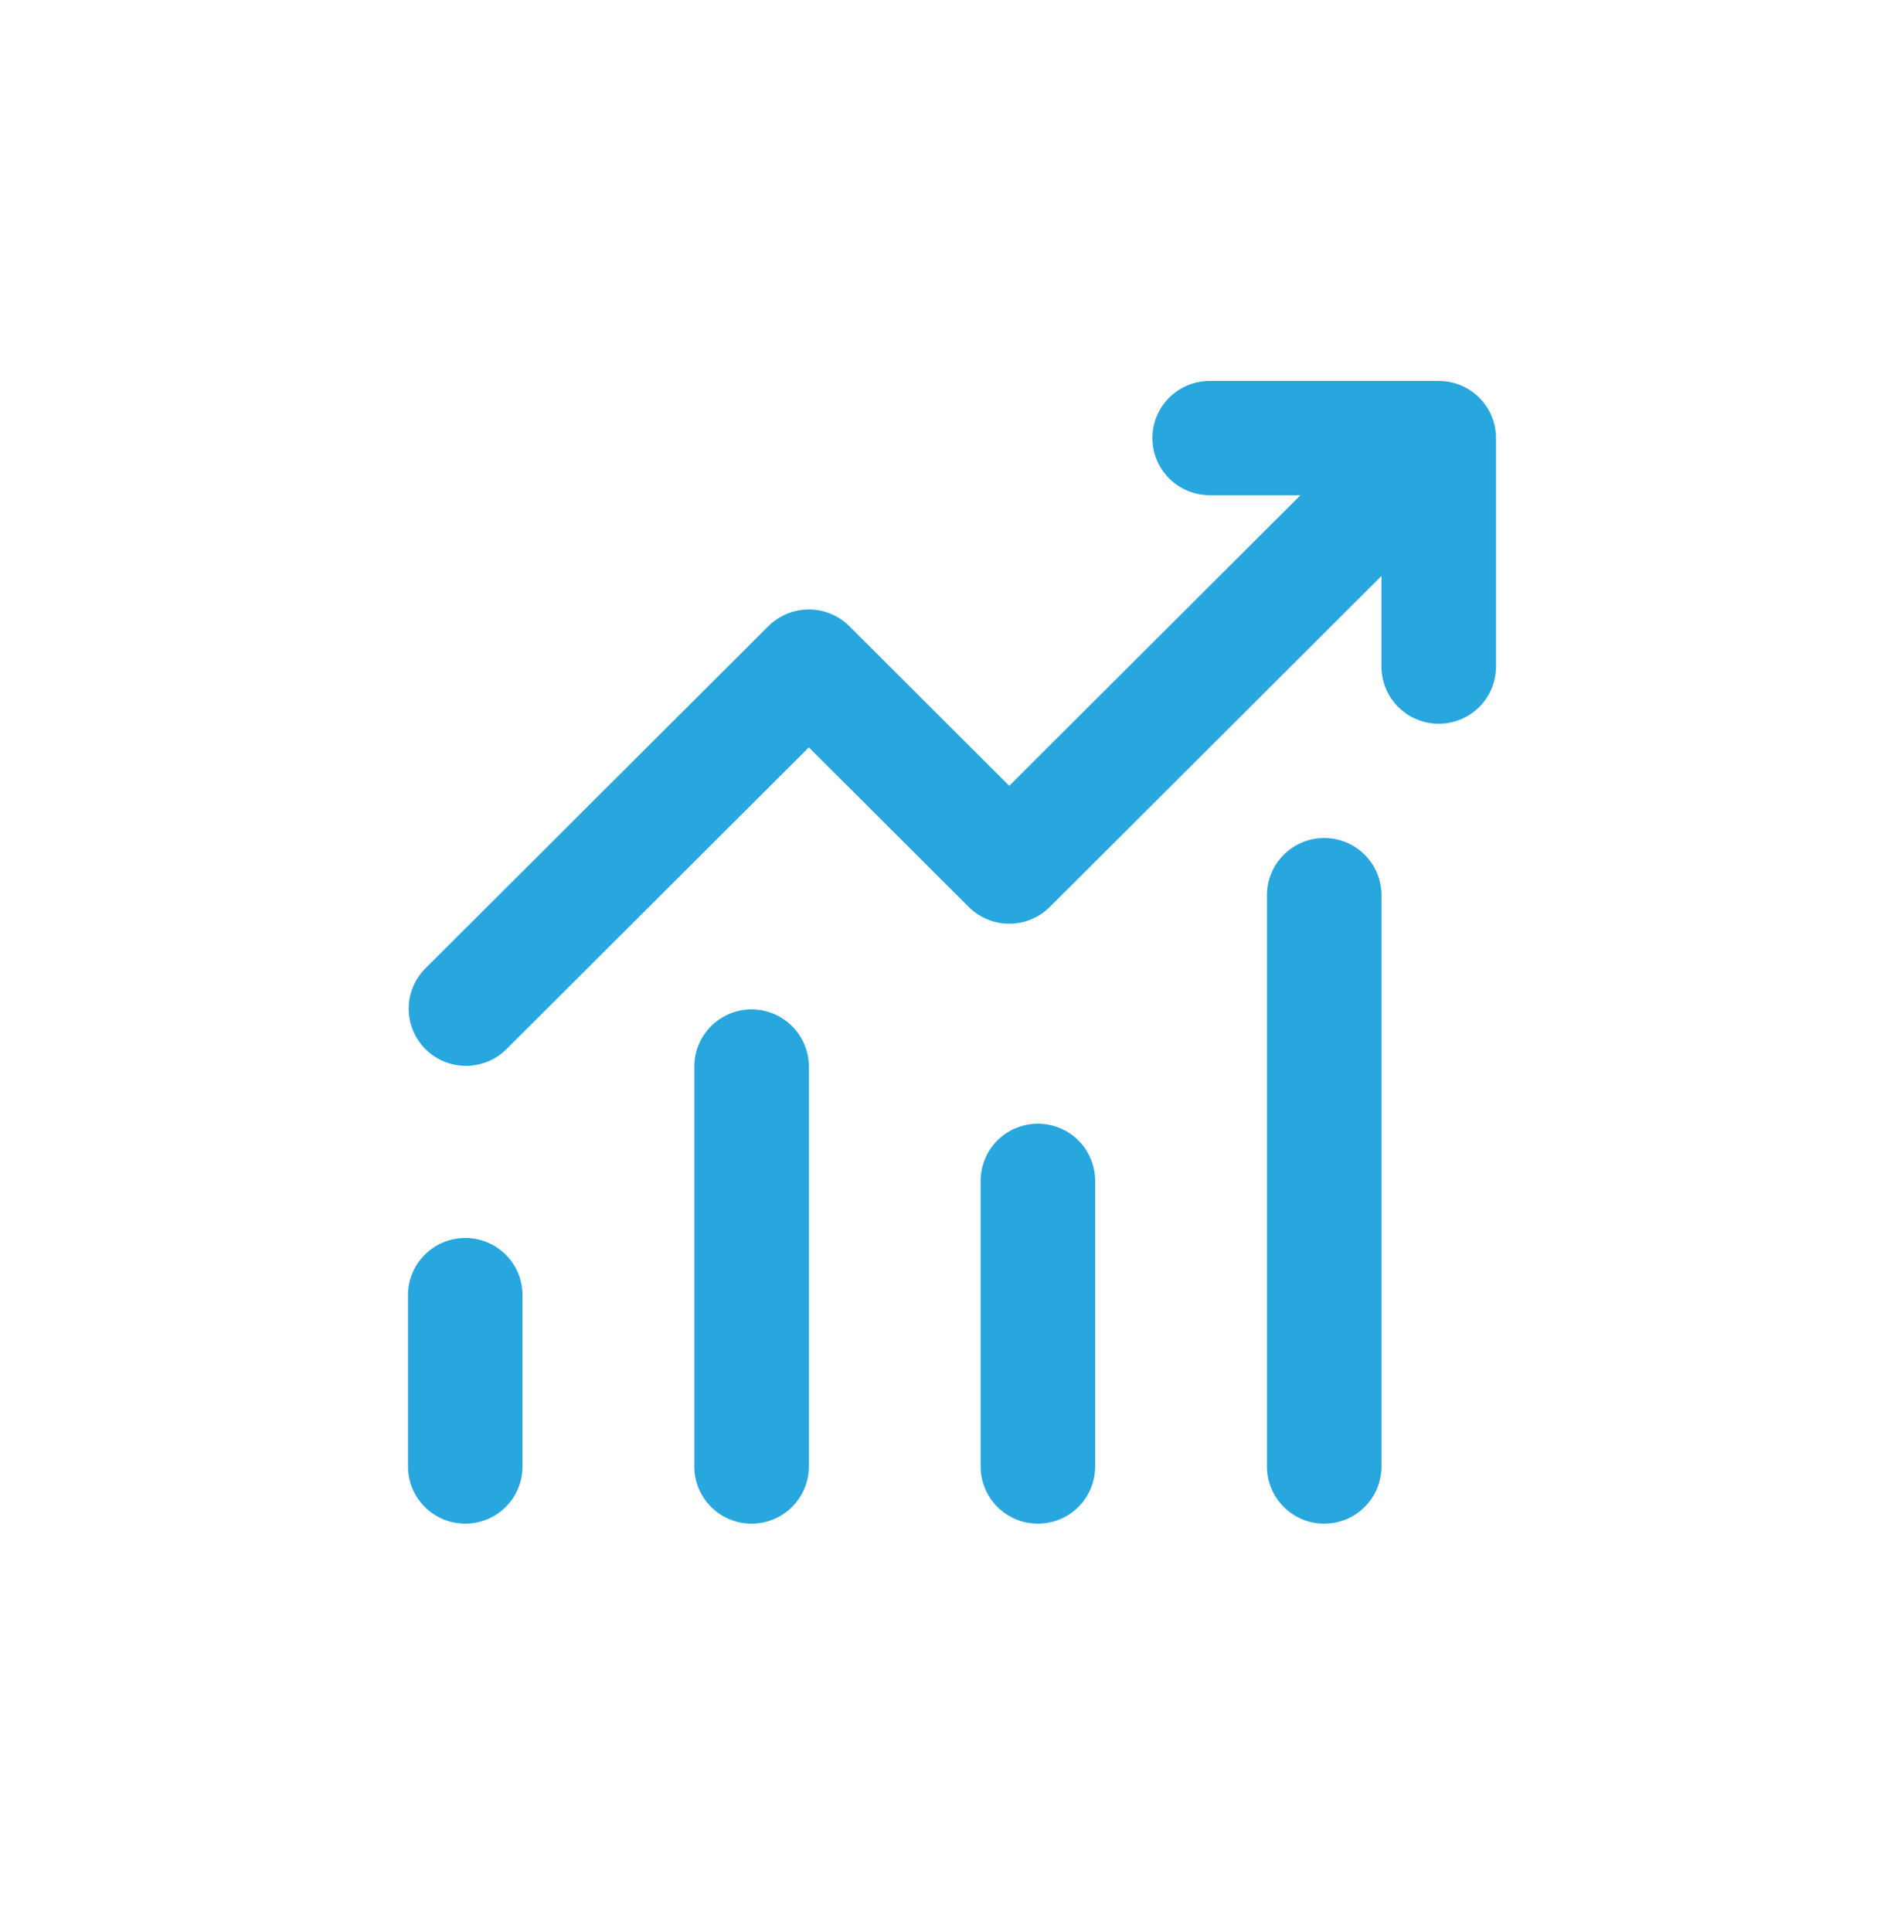 <svg width="70" height="71" viewBox="0 0 70 71" fill="none" xmlns="http://www.w3.org/2000/svg">
<path d="M44.474 18.2C43.915 18.2 43.38 17.979 42.985 17.585C42.59 17.191 42.368 16.657 42.368 16.1C42.368 15.543 42.59 15.009 42.985 14.615C43.38 14.221 43.915 14 44.474 14H52.895C53.453 14 53.989 14.221 54.383 14.615C54.778 15.009 55 15.543 55 16.1V24.5C55 25.057 54.778 25.591 54.383 25.985C53.989 26.379 53.453 26.6 52.895 26.6C52.336 26.6 51.801 26.379 51.406 25.985C51.011 25.591 50.789 25.057 50.789 24.5V21.169L38.594 33.335C38.199 33.728 37.663 33.95 37.105 33.95C36.547 33.95 36.012 33.728 35.617 33.335L29.737 27.469L18.594 38.585C18.197 38.967 17.665 39.179 17.113 39.174C16.561 39.169 16.033 38.949 15.643 38.559C15.252 38.17 15.031 37.643 15.026 37.092C15.021 36.542 15.233 36.011 15.617 35.615L28.248 23.015C28.643 22.622 29.179 22.4 29.737 22.4C30.295 22.4 30.831 22.622 31.225 23.015L37.105 28.881L47.813 18.2H44.474ZM19.21 47.6V53.9C19.21 54.457 18.989 54.991 18.594 55.385C18.199 55.779 17.664 56 17.105 56C16.547 56 16.011 55.779 15.617 55.385C15.222 54.991 15 54.457 15 53.9V47.6C15 47.043 15.222 46.509 15.617 46.115C16.011 45.721 16.547 45.5 17.105 45.5C17.664 45.5 18.199 45.721 18.594 46.115C18.989 46.509 19.21 47.043 19.21 47.6ZM29.737 39.2C29.737 38.643 29.515 38.109 29.12 37.715C28.725 37.321 28.19 37.1 27.632 37.1C27.073 37.1 26.538 37.321 26.143 37.715C25.748 38.109 25.526 38.643 25.526 39.2V53.9C25.526 54.457 25.748 54.991 26.143 55.385C26.538 55.779 27.073 56 27.632 56C28.19 56 28.725 55.779 29.12 55.385C29.515 54.991 29.737 54.457 29.737 53.9V39.2ZM38.158 41.3C38.716 41.3 39.252 41.521 39.647 41.915C40.041 42.309 40.263 42.843 40.263 43.4V53.9C40.263 54.457 40.041 54.991 39.647 55.385C39.252 55.779 38.716 56 38.158 56C37.599 56 37.064 55.779 36.669 55.385C36.274 54.991 36.053 54.457 36.053 53.9V43.4C36.053 42.843 36.274 42.309 36.669 41.915C37.064 41.521 37.599 41.3 38.158 41.3ZM50.789 32.9C50.789 32.343 50.568 31.809 50.173 31.415C49.778 31.021 49.243 30.8 48.684 30.8C48.126 30.8 47.59 31.021 47.196 31.415C46.801 31.809 46.579 32.343 46.579 32.9V53.9C46.579 54.457 46.801 54.991 47.196 55.385C47.59 55.779 48.126 56 48.684 56C49.243 56 49.778 55.779 50.173 55.385C50.568 54.991 50.789 54.457 50.789 53.9V32.9Z" fill="#28A6DE"/>
</svg>
